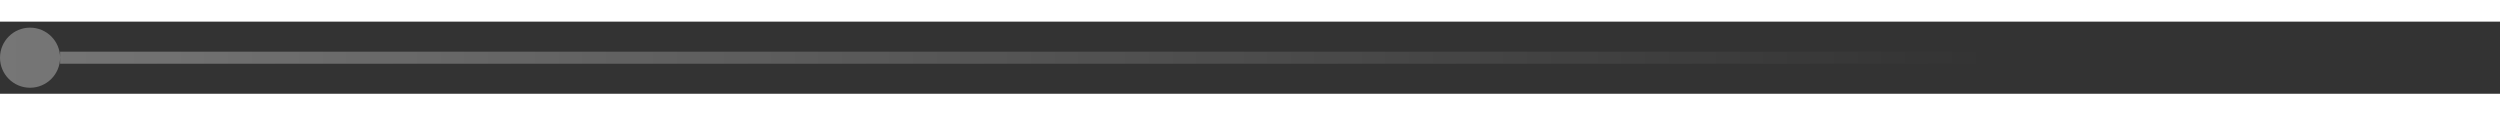 <svg width="130" height="6" viewBox="0 0 208 6" fill="none" xmlns="http://www.w3.org/2000/svg" class="TimeLineStyles__CarouselItemImg-vs8qb6-4 gaFMpH"><rect x="0" y="0" width="208" height="6" fill="#333333" stroke="none"/><path fill-rule="evenodd" clip-rule="evenodd" d="M2.5 5.5C3.881 5.5 5 4.381 5 3V3.5L208 3.5V2.5L5 2.5V3C5 1.619 3.881 0.5 2.5 0.5C1.119 0.5 0 1.619 0 3C0 4.381 1.119 5.5 2.5 5.5Z" fill="url(#paint0_linear)" fill-opacity="0.33"></path><defs><linearGradient id="paint0_linear" x1="-4.30412e-10" y1="0.5" x2="208" y2="0.5" gradientUnits="userSpaceOnUse"><stop stop-color="white"></stop><stop offset="0.795" stop-color="white" stop-opacity="0"></stop></linearGradient></defs></svg>